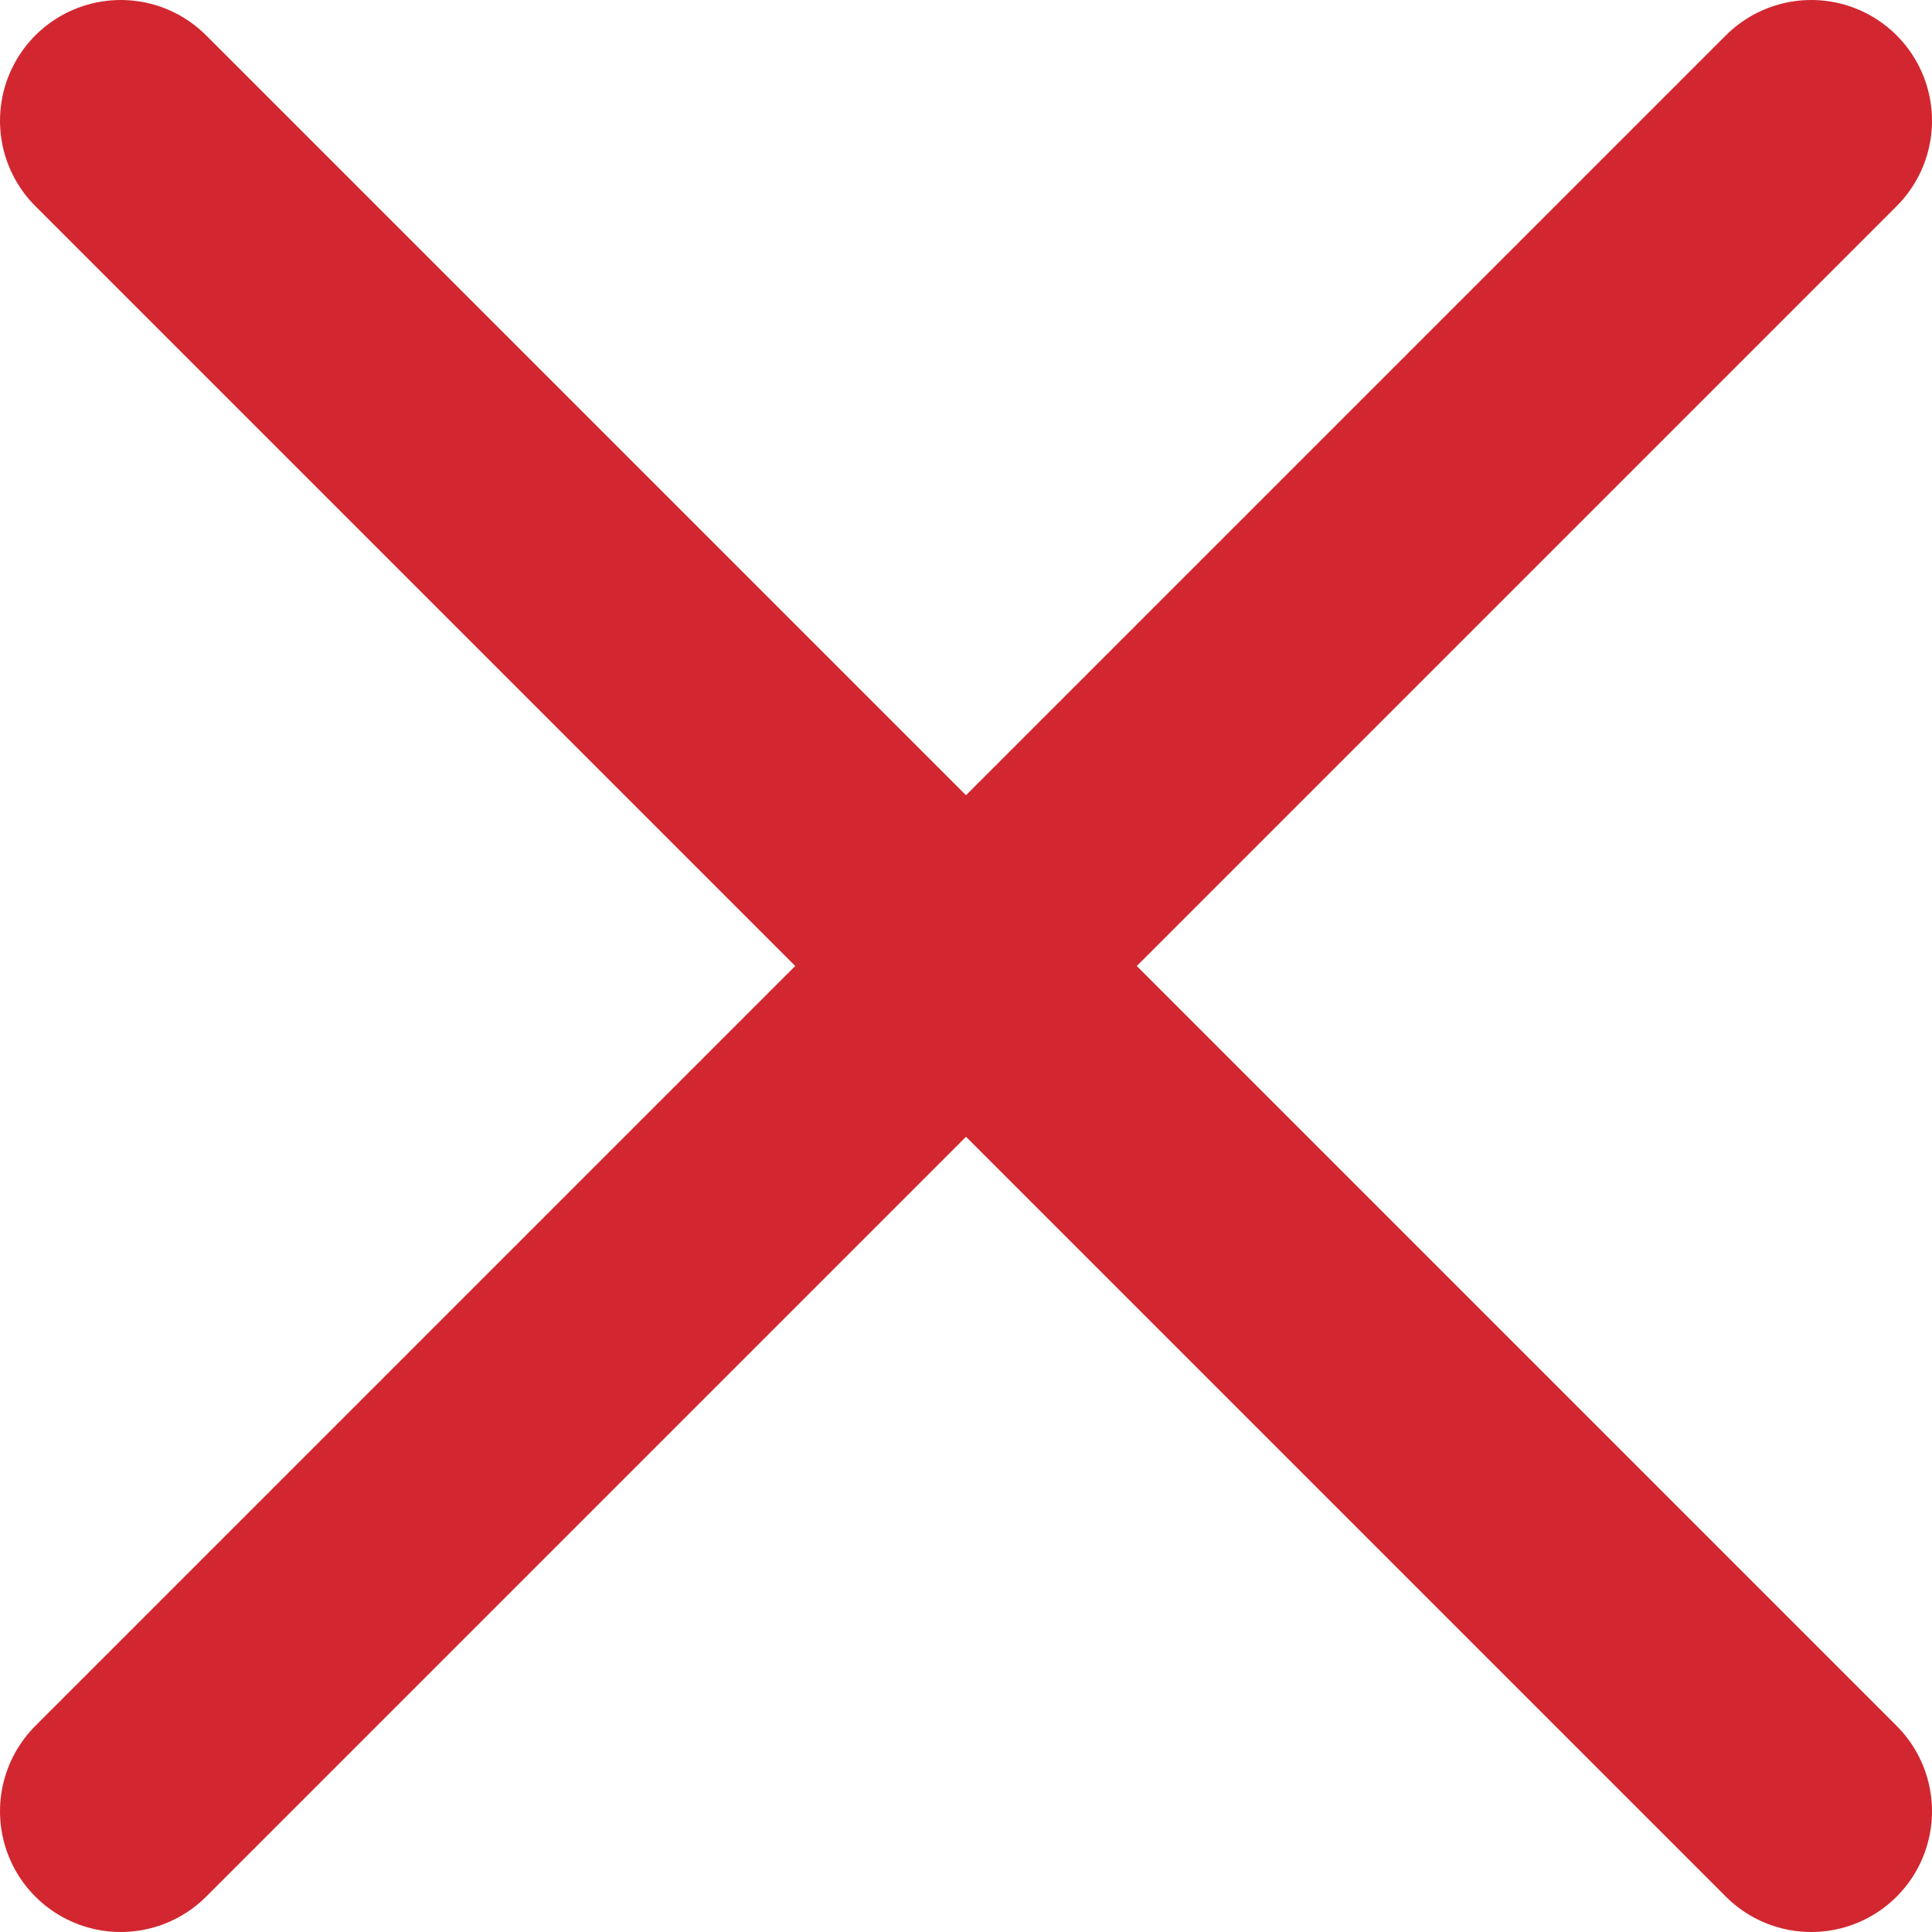 <svg xmlns="http://www.w3.org/2000/svg" width="16" height="16" viewBox="0 0 16 16"><g fill="none" fill-rule="evenodd" stroke="#D22730" stroke-linecap="round" stroke-linejoin="round" stroke-width="2" transform="translate(1 1)"><line x1="14" y2="14"/><line x2="14" y2="14"/></g></svg>